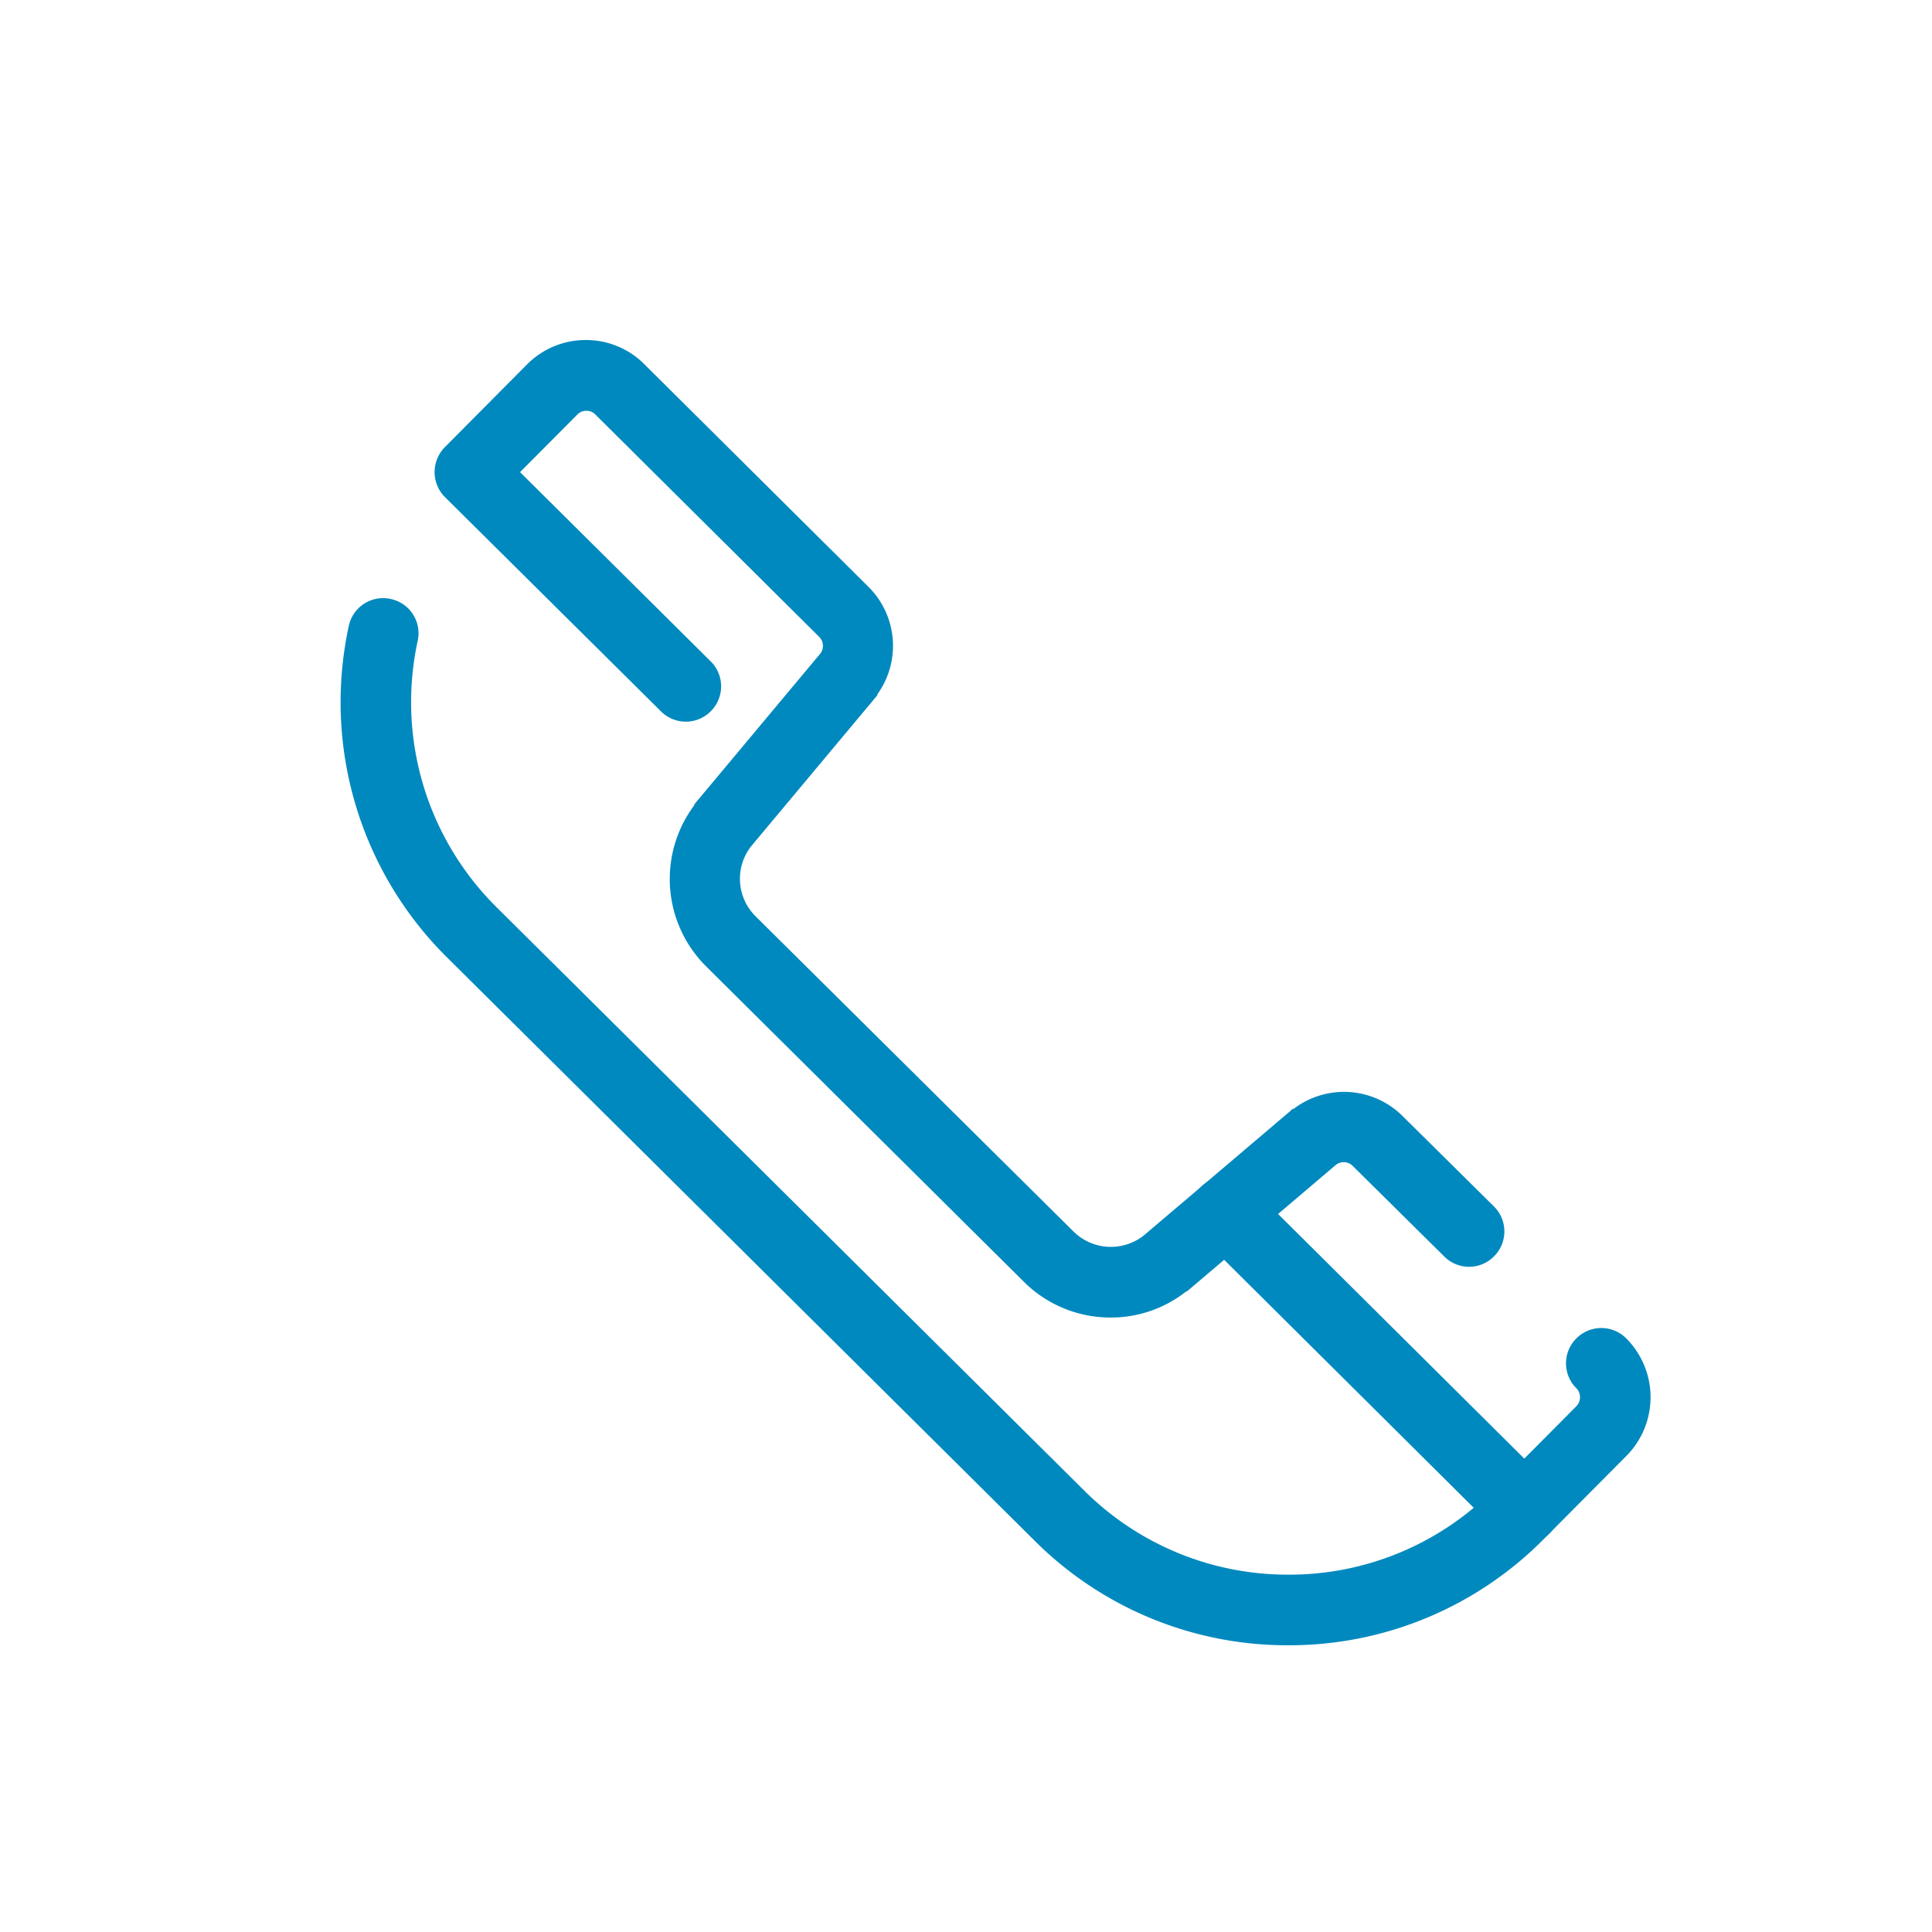 <svg id="Composant_20_1" data-name="Composant 20 – 1" xmlns="http://www.w3.org/2000/svg" width="22" height="22" viewBox="0 0 22 22">
  <rect id="Rectangle_411" data-name="Rectangle 411" width="22" height="22" fill="none"/>
  <g id="Groupe_991" data-name="Groupe 991" transform="translate(-82.156 -4763.131)">
    <g id="Groupe_292" data-name="Groupe 292">
      <g id="Groupe_291" data-name="Groupe 291" transform="translate(1764.845 4686.531)">
        <path id="Tracé_273" data-name="Tracé 273" d="M-1640.208,91.478a1.27,1.27,0,0,1-.9-.374l-3.613-3.586a1.278,1.278,0,0,1-.1-1.706s0,0,0-.007l1.409-1.686a.27.27,0,0,0-.024-.356l-2.551-2.534a.261.261,0,0,0-.19-.076h0a.264.264,0,0,0-.19.08l-.74.744,2.26,2.243a.275.275,0,0,1,0,.391.275.275,0,0,1-.391,0l-2.457-2.437a.275.275,0,0,1-.083-.194.281.281,0,0,1,.08-.2l.935-.941a.814.814,0,0,1,.582-.242h0a.809.809,0,0,1,.578.239l2.551,2.534a.821.821,0,0,1,.066,1.094s0,0,0,.007l-1.409,1.686a.726.726,0,0,0,.059.966l3.62,3.589a.73.73,0,0,0,.969.052l1.676-1.423a.012.012,0,0,1,.007,0,.821.821,0,0,1,1.094.055l1.042,1.031a.275.275,0,0,1,0,.391.274.274,0,0,1-.391,0l-1.042-1.031a.27.27,0,0,0-.356-.021l-1.675,1.423a.013.013,0,0,1-.007,0A1.256,1.256,0,0,1-1640.208,91.478Z" transform="translate(-29.837)" fill="#0089be" stroke="#0089be" stroke-width="0.25"/>
        <path id="Tracé_274" data-name="Tracé 274" d="M-1668.021,177.072a3.943,3.943,0,0,1-2.8-1.156l-6.687-6.638a3.965,3.965,0,0,1-1.087-3.662.274.274,0,0,1,.329-.211.274.274,0,0,1,.211.329,3.412,3.412,0,0,0,.938,3.153l6.687,6.638a3.407,3.407,0,0,0,2.412.993h.014a3.4,3.4,0,0,0,2.419-1.014l.935-.941a.272.272,0,0,0,0-.381.275.275,0,0,1,0-.391.275.275,0,0,1,.391,0,.824.824,0,0,1,0,1.163l-.935.941a3.952,3.952,0,0,1-2.811,1.177Z" transform="translate(0 -81.862)" fill="#0089be" stroke="#0089be" stroke-width="0.25"/>
        <path id="Tracé_275" data-name="Tracé 275" d="M-1395.366,359.668a.279.279,0,0,1-.194-.08l-3.4-3.378a.275.275,0,0,1,0-.391.275.275,0,0,1,.391,0l3.4,3.378a.275.275,0,0,1,0,.391A.266.266,0,0,1-1395.366,359.668Z" transform="translate(-269.965 -265.615)" fill="#0089be" stroke="#0089be" stroke-width="0.25"/>
      </g>
    </g>
  </g>
</svg>
